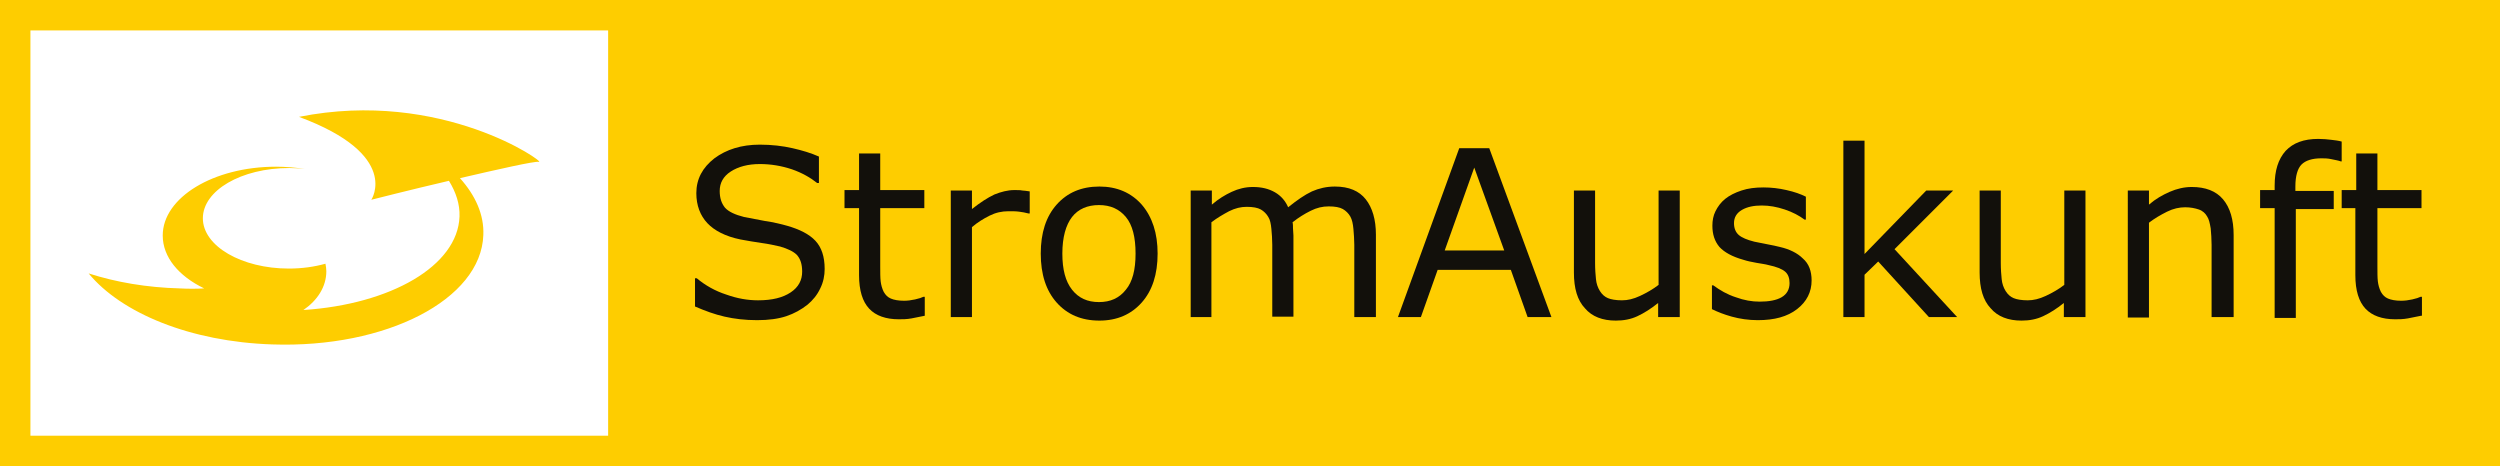 <?xml version="1.0" encoding="utf-8"?>
<!-- Generator: Adobe Illustrator 16.0.0, SVG Export Plug-In . SVG Version: 6.00 Build 0)  -->
<!DOCTYPE svg PUBLIC "-//W3C//DTD SVG 1.1//EN" "http://www.w3.org/Graphics/SVG/1.1/DTD/svg11.dtd">
<svg version="1.1" id="Ebene_1" xmlns="http://www.w3.org/2000/svg" xmlns:xlink="http://www.w3.org/1999/xlink" x="0px" y="0px"
	 width="566.9px" height="105.7px" viewBox="0 0 566.9 105.7" style="enable-background:new 0 0 566.9 105.7;" xml:space="preserve"
	>
<style type="text/css">
<![CDATA[
	.st0{fill:#12100B;}
	.st1{fill:#FECD00;}
	.st2{fill:#FFFFFF;}
]]>
</style>
<g>
	<polygon class="st1" points="0,0 566.9,0 566.9,105.7 0,105.7 0,0 	"/>
	<polygon class="st2" points="6.9,6.9 137.9,6.9 137.9,98.8 6.9,98.8 6.9,6.9 	"/>
	<path class="st1" d="M36.9,53.4c0-8.6,11.5-15.6,25.7-15.6c2.2,0,4.4,0.2,6.5,0.5c-1.1-0.1-2.3-0.2-3.5-0.2
		C54.7,38.1,46,43.2,46,49.5c0,6.3,8.8,11.4,19.5,11.4c3,0,5.8-0.4,8.3-1.1c0.1,0.6,0.2,1.1,0.2,1.7c0,3.5-2,6.6-5.2,8.8
		c19.8-1.3,35-10,35.4-21.2c0.1-2.8-0.8-5.5-2.4-8.1c-9,2.1-17.6,4.3-17.6,4.3s6.8-10.2-16.4-18.8c32.5-6.5,56.2,10.6,54.4,10.2
		c-0.9-0.2-9.3,1.7-17.9,3.7c3.5,3.9,5.5,8.3,5.3,12.9c-0.5,14.6-22,25.7-47.9,24.8C43.2,77.5,27.5,71,20.1,62
		c6.2,2,13.2,3.2,20.7,3.4c1.9,0.1,3.7,0.1,5.5,0C40.5,62.6,36.9,58.3,36.9,53.4L36.9,53.4z"/>
</g>
<g>
	<path class="st0" d="M187,61c0,1.5-0.3,3-1,4.4c-0.7,1.5-1.7,2.7-2.9,3.7c-1.4,1.1-3,2-4.8,2.6s-4,0.9-6.6,0.9
		c-2.8,0-5.2-0.3-7.4-0.8c-2.2-0.5-4.4-1.3-6.7-2.3v-6.4h0.4c1.9,1.6,4.2,2.9,6.7,3.7c2.5,0.9,4.9,1.3,7.2,1.3
		c3.2,0,5.6-0.6,7.4-1.8s2.6-2.8,2.6-4.7c0-1.7-0.4-2.9-1.2-3.8c-0.8-0.8-2.1-1.4-3.8-1.9c-1.3-0.3-2.7-0.6-4.2-0.8
		c-1.5-0.2-3.1-0.5-4.8-0.8c-3.4-0.7-5.9-2-7.5-3.7c-1.6-1.7-2.5-4-2.5-6.8c0-3.2,1.4-5.8,4.1-7.9c2.7-2,6.1-3.1,10.3-3.1
		c2.7,0,5.2,0.3,7.4,0.8c2.2,0.5,4.2,1.1,6,1.9v6h-0.4c-1.5-1.2-3.4-2.3-5.7-3.1c-2.4-0.8-4.8-1.2-7.3-1.2c-2.7,0-4.9,0.6-6.6,1.7
		s-2.5,2.6-2.5,4.4c0,1.6,0.4,2.8,1.2,3.8c0.8,0.9,2.3,1.6,4.3,2.1c1.1,0.2,2.7,0.5,4.7,0.9c2,0.3,3.7,0.7,5.1,1.1
		c2.8,0.8,5,1.9,6.4,3.4C186.3,56.1,187,58.2,187,61z"/>
	<path class="st0" d="M209.7,71.6c-0.9,0.2-1.9,0.4-3,0.6s-2,0.2-2.9,0.2c-2.9,0-5.2-0.8-6.7-2.4c-1.5-1.6-2.3-4.1-2.3-7.6V47.2
		h-3.3v-4.1h3.3v-8.3h4.8v8.3h10v4.1h-10v13.1c0,1.5,0,2.7,0.1,3.5c0.1,0.8,0.3,1.6,0.7,2.4c0.4,0.7,0.9,1.2,1.6,1.5s1.7,0.5,3,0.5
		c0.8,0,1.6-0.1,2.5-0.3c0.9-0.2,1.5-0.4,1.9-0.6h0.3V71.6z"/>
	<path class="st0" d="M233.5,48.4h-0.3c-0.7-0.2-1.4-0.3-2.1-0.4c-0.7-0.1-1.5-0.1-2.4-0.1c-1.5,0-2.9,0.3-4.3,1
		c-1.4,0.7-2.7,1.5-4,2.6v20.4h-4.8V43.2h4.8v4.2c1.9-1.5,3.6-2.6,5.1-3.3c1.5-0.6,3-1,4.5-1c0.8,0,1.4,0,1.8,0.1
		c0.4,0,0.9,0.1,1.7,0.2V48.4z"/>
	<path class="st0" d="M262.5,57.5c0,4.7-1.2,8.4-3.6,11.1c-2.4,2.7-5.6,4.1-9.6,4.1c-4.1,0-7.3-1.4-9.7-4.1
		c-2.4-2.7-3.6-6.4-3.6-11.1s1.2-8.4,3.6-11.1s5.6-4.1,9.7-4.1c4,0,7.2,1.4,9.6,4.1C261.3,49.2,262.5,52.9,262.5,57.5z M257.5,57.5
		c0-3.7-0.7-6.5-2.2-8.3s-3.5-2.7-6.1-2.7c-2.6,0-4.7,0.9-6.1,2.7c-1.4,1.8-2.2,4.6-2.2,8.3c0,3.6,0.7,6.3,2.2,8.2
		c1.5,1.9,3.5,2.8,6.1,2.8c2.6,0,4.6-0.9,6.1-2.8C256.8,63.9,257.5,61.2,257.5,57.5z"/>
	<path class="st0" d="M311.9,71.9h-4.8V55.5c0-1.2-0.1-2.4-0.2-3.6c-0.1-1.1-0.3-2.1-0.7-2.8c-0.4-0.7-1-1.3-1.7-1.7
		c-0.7-0.4-1.8-0.6-3.2-0.6c-1.4,0-2.7,0.3-4.1,1c-1.4,0.7-2.7,1.5-4.1,2.6c0.1,0.4,0.1,0.9,0.1,1.4s0.1,1,0.1,1.6v18.4h-4.8V55.5
		c0-1.3-0.1-2.5-0.2-3.6c-0.1-1.1-0.3-2.1-0.7-2.7c-0.4-0.7-1-1.3-1.7-1.7c-0.7-0.4-1.8-0.6-3.2-0.6c-1.3,0-2.6,0.3-4,1
		c-1.3,0.7-2.7,1.5-4,2.5v21.5H270V43.2h4.8v3.2c1.5-1.3,3-2.2,4.5-2.9c1.5-0.7,3.1-1.1,4.8-1.1c2,0,3.6,0.4,5,1.2s2.4,2,3,3.4
		c2-1.6,3.7-2.8,5.4-3.6c1.6-0.7,3.3-1.1,5.2-1.1c3.2,0,5.5,1,7,2.9c1.5,1.9,2.3,4.6,2.3,8V71.9z"/>
	<path class="st0" d="M351.8,71.9h-5.4l-3.8-10.7h-16.6l-3.8,10.7h-5.2l13.9-38.3h6.8L351.8,71.9z M341.1,56.8L334.3,38l-6.7,18.8
		H341.1z"/>
	<path class="st0" d="M380.8,71.9H376v-3.2c-1.6,1.3-3.2,2.3-4.7,3s-3.1,1-4.9,1c-3,0-5.4-0.9-7-2.8c-1.7-1.8-2.5-4.5-2.5-8.1V43.2
		h4.8v16.4c0,1.5,0.1,2.7,0.2,3.7c0.1,1,0.4,1.9,0.9,2.7c0.5,0.8,1.1,1.3,1.8,1.6c0.7,0.3,1.8,0.5,3.2,0.5c1.3,0,2.6-0.3,4.1-1
		c1.5-0.7,2.9-1.5,4.2-2.5V43.2h4.8V71.9z"/>
	<path class="st0" d="M410.8,63.6c0,2.6-1.1,4.8-3.3,6.5c-2.2,1.7-5.1,2.5-8.9,2.5c-2.1,0-4.1-0.3-5.9-0.8c-1.8-0.5-3.3-1.1-4.5-1.7
		v-5.4h0.3c1.5,1.1,3.2,2.1,5.1,2.7c1.9,0.7,3.7,1,5.4,1c2.1,0,3.8-0.3,5-1c1.2-0.7,1.8-1.8,1.8-3.2c0-1.1-0.3-2-1-2.6
		c-0.7-0.6-1.9-1.1-3.8-1.5c-0.7-0.2-1.6-0.3-2.7-0.5c-1.1-0.2-2.1-0.4-3-0.7c-2.5-0.7-4.3-1.7-5.4-2.9c-1.1-1.3-1.6-2.9-1.6-4.8
		c0-1.2,0.2-2.3,0.7-3.3c0.5-1,1.2-2,2.2-2.8c1-0.8,2.2-1.4,3.7-1.9c1.5-0.5,3.1-0.7,5-0.7c1.7,0,3.5,0.2,5.2,0.6
		c1.8,0.4,3.2,0.9,4.4,1.5v5.2h-0.3c-1.2-0.9-2.7-1.7-4.5-2.3c-1.8-0.6-3.5-0.9-5.2-0.9c-1.8,0-3.3,0.3-4.5,1
		c-1.2,0.7-1.8,1.7-1.8,3c0,1.2,0.4,2.1,1.1,2.7c0.7,0.6,1.9,1.1,3.5,1.5c0.9,0.2,1.9,0.4,3,0.6c1.1,0.2,2,0.4,2.8,0.6
		c2.2,0.5,4,1.4,5.2,2.6C410.2,59.8,410.8,61.5,410.8,63.6z"/>
	<path class="st0" d="M443.8,71.9h-6.4l-11.5-12.6l-3.1,3v9.6H418v-40h4.8v25.7l14-14.4h6.1l-13.3,13.3L443.8,71.9z"/>
	<path class="st0" d="M472.8,71.9h-4.8v-3.2c-1.6,1.3-3.2,2.3-4.7,3c-1.5,0.7-3.1,1-4.9,1c-3,0-5.4-0.9-7-2.8
		c-1.7-1.8-2.5-4.5-2.5-8.1V43.2h4.8v16.4c0,1.5,0.1,2.7,0.2,3.7c0.1,1,0.4,1.9,0.9,2.7c0.5,0.8,1.1,1.3,1.8,1.6
		c0.7,0.3,1.8,0.5,3.2,0.5c1.3,0,2.6-0.3,4.1-1c1.5-0.7,2.9-1.5,4.2-2.5V43.2h4.8V71.9z"/>
	<path class="st0" d="M506.3,71.9h-4.8V55.5c0-1.3-0.1-2.6-0.2-3.7c-0.2-1.2-0.4-2.1-0.8-2.7c-0.4-0.7-1-1.3-1.9-1.6
		s-1.9-0.5-3.1-0.5c-1.3,0-2.7,0.3-4.1,1c-1.4,0.7-2.8,1.5-4.1,2.5v21.5h-4.8V43.2h4.8v3.2c1.5-1.3,3.1-2.2,4.7-2.9
		c1.6-0.7,3.3-1.1,5-1.1c3.1,0,5.5,0.9,7.1,2.8c1.6,1.9,2.4,4.6,2.4,8.1V71.9z"/>
	<path class="st0" d="M531.1,36.6h-0.3c-0.5-0.2-1.2-0.3-2.1-0.5c-0.9-0.2-1.6-0.2-2.3-0.2c-2.1,0-3.6,0.5-4.5,1.4
		c-0.9,0.9-1.4,2.6-1.4,5v1h8.7v4.1h-8.6v24.7h-4.8V47.2h-3.3v-4.1h3.3v-1c0-3.4,0.8-6,2.5-7.9c1.7-1.8,4.1-2.7,7.4-2.7
		c1.1,0,2.1,0.1,2.9,0.2c0.9,0.1,1.7,0.2,2.4,0.4V36.6z"/>
	<path class="st0" d="M549,71.6c-0.9,0.2-1.9,0.4-3,0.6c-1.1,0.2-2,0.2-2.9,0.2c-2.9,0-5.2-0.8-6.7-2.4s-2.3-4.1-2.3-7.6V47.2H531
		v-4.1h3.3v-8.3h4.8v8.3h10v4.1h-10v13.1c0,1.5,0,2.7,0.1,3.5c0.1,0.8,0.3,1.6,0.7,2.4c0.4,0.7,0.9,1.2,1.6,1.5
		c0.7,0.3,1.7,0.5,3,0.5c0.8,0,1.6-0.1,2.5-0.3s1.5-0.4,1.9-0.6h0.3V71.6z"/>
</g>
</svg>
